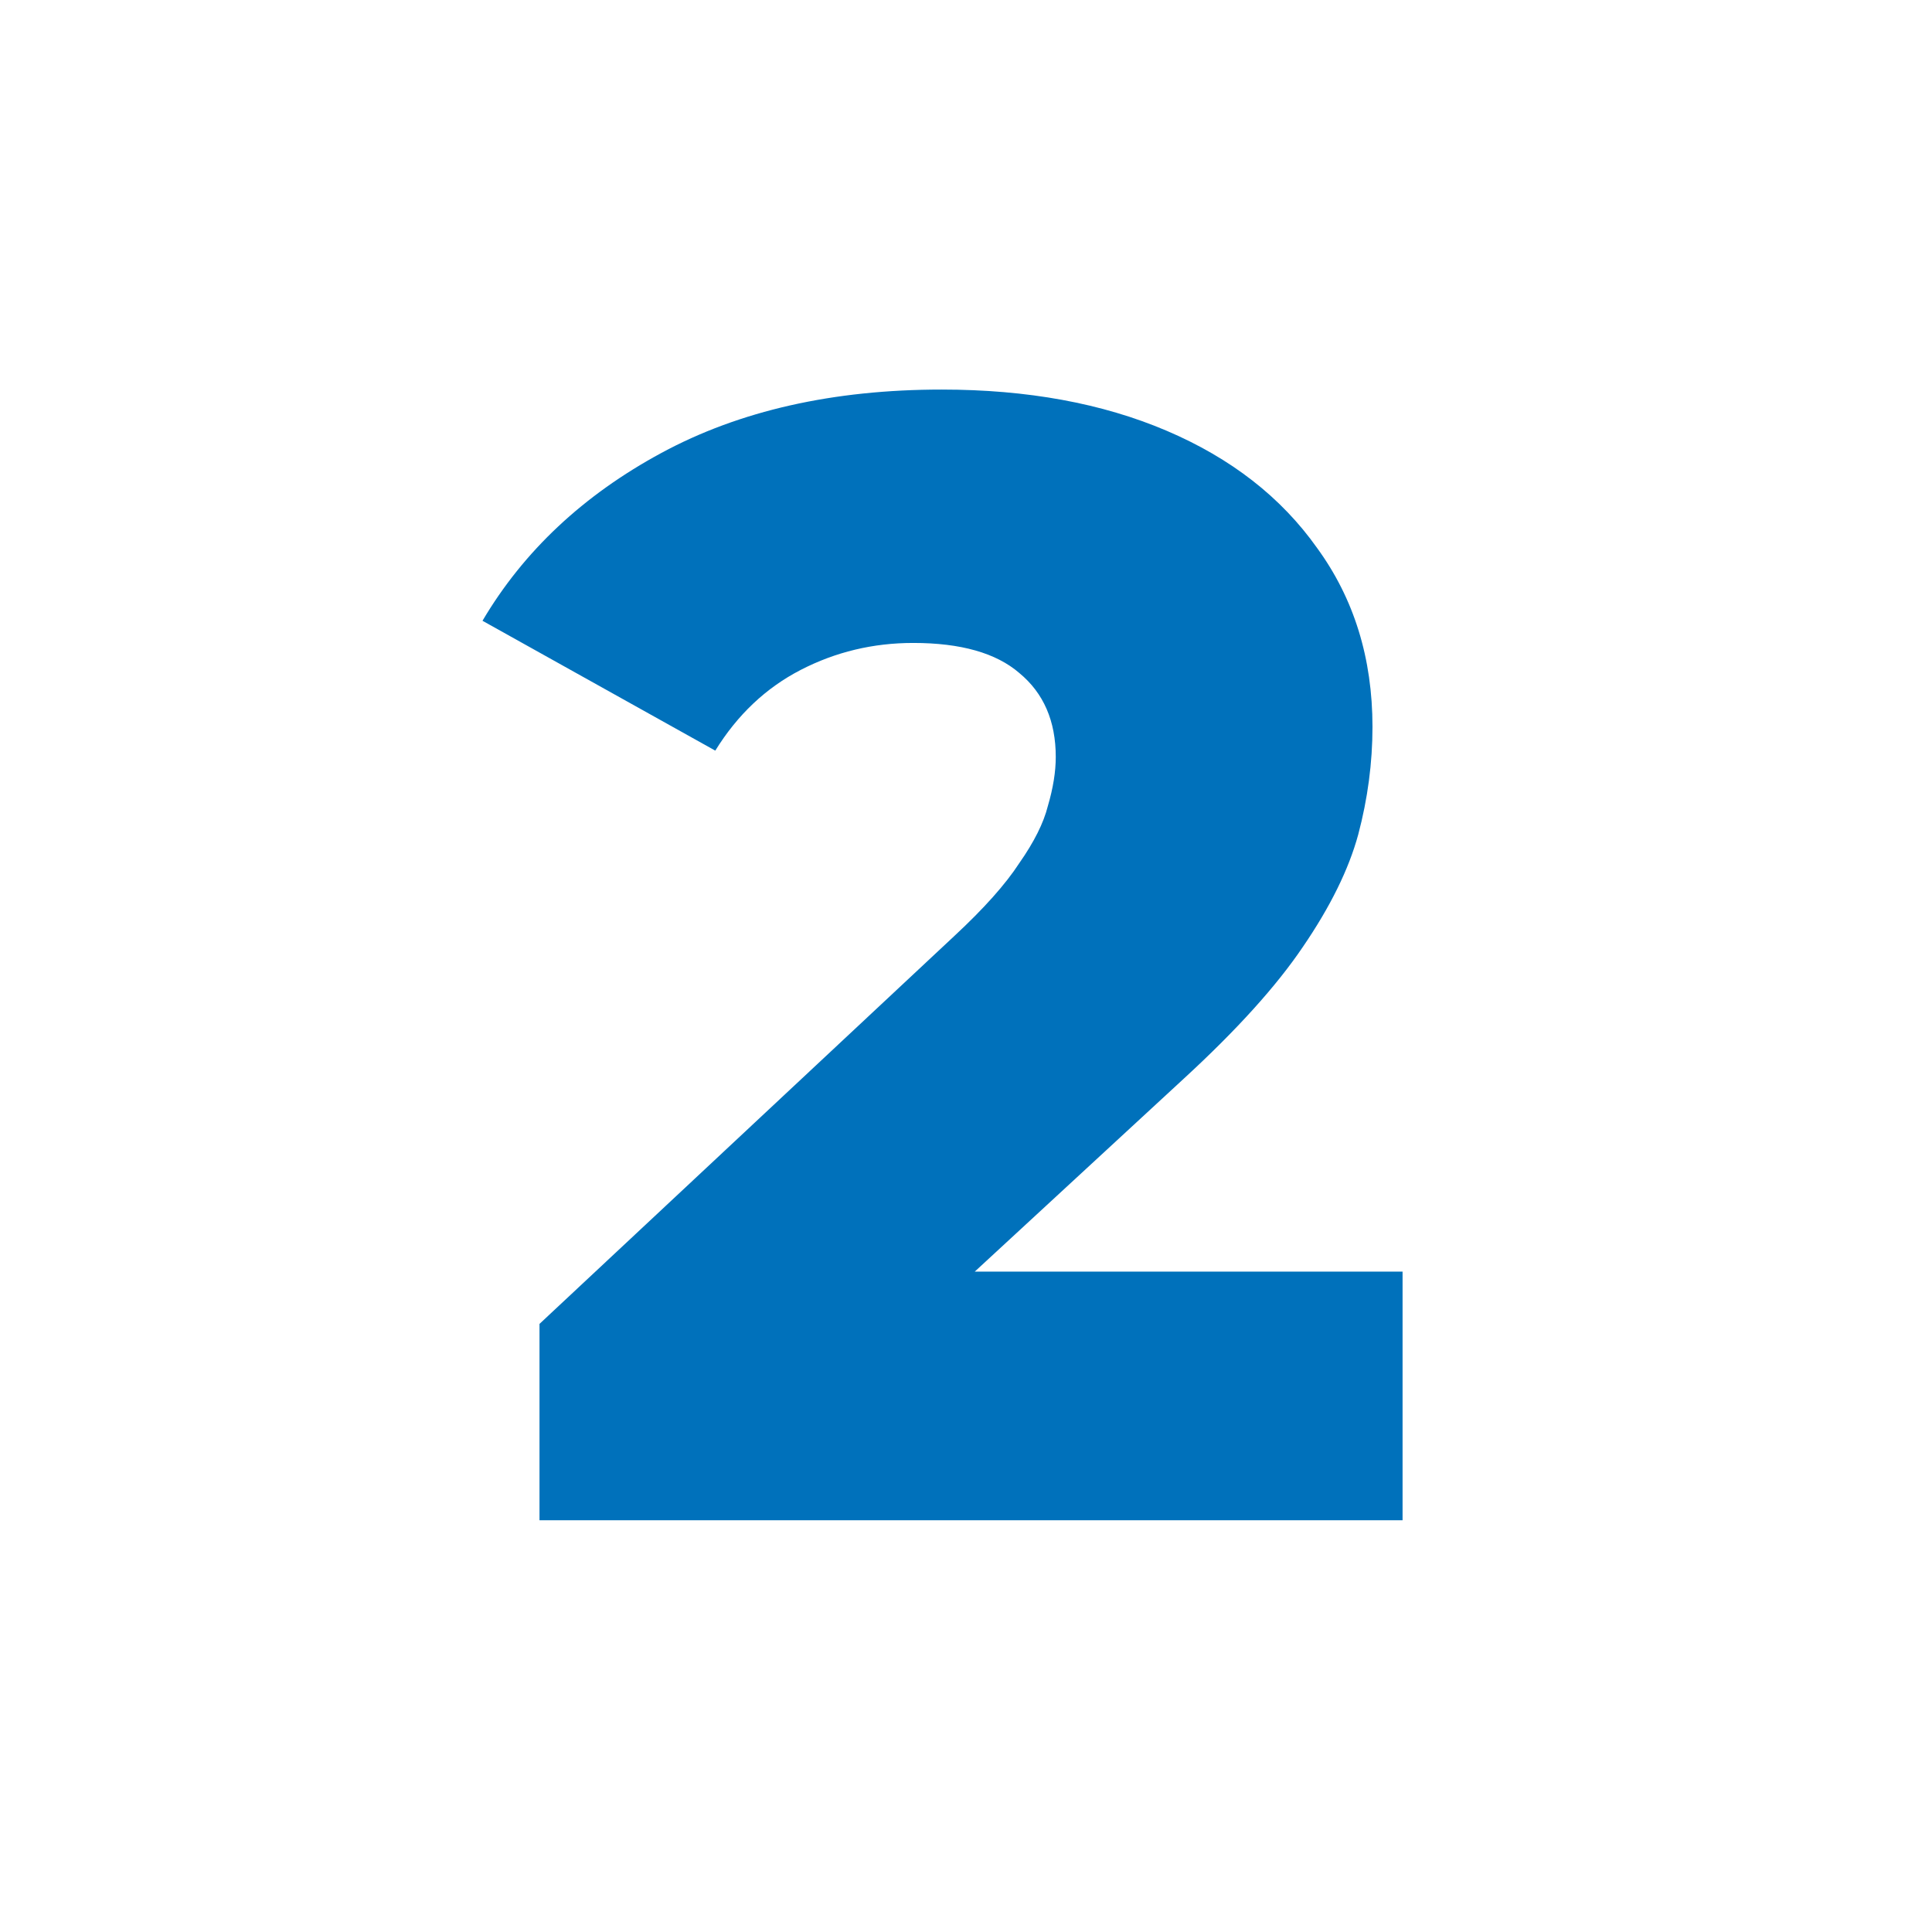 <?xml version="1.0" encoding="UTF-8"?>
<svg xmlns="http://www.w3.org/2000/svg" width="61" height="61" viewBox="0 0 61 61" fill="none">
  <path d="M17.034 48V41.8L30.134 29.55C31.067 28.683 31.751 27.917 32.184 27.25C32.651 26.583 32.951 25.983 33.084 25.45C33.251 24.883 33.334 24.367 33.334 23.9C33.334 22.767 32.951 21.883 32.184 21.25C31.451 20.617 30.334 20.3 28.834 20.3C27.567 20.3 26.384 20.583 25.284 21.15C24.184 21.717 23.284 22.567 22.584 23.7L15.234 19.6C16.534 17.4 18.418 15.633 20.884 14.3C23.351 12.967 26.301 12.3 29.734 12.3C32.434 12.3 34.801 12.733 36.834 13.6C38.867 14.467 40.451 15.7 41.584 17.3C42.751 18.9 43.334 20.783 43.334 22.95C43.334 24.083 43.184 25.217 42.884 26.35C42.584 27.45 42.001 28.633 41.134 29.9C40.301 31.133 39.051 32.517 37.384 34.05L26.984 43.65L25.334 40.15H44.284V48H17.034Z" fill="#0071BB"></path>
</svg>
